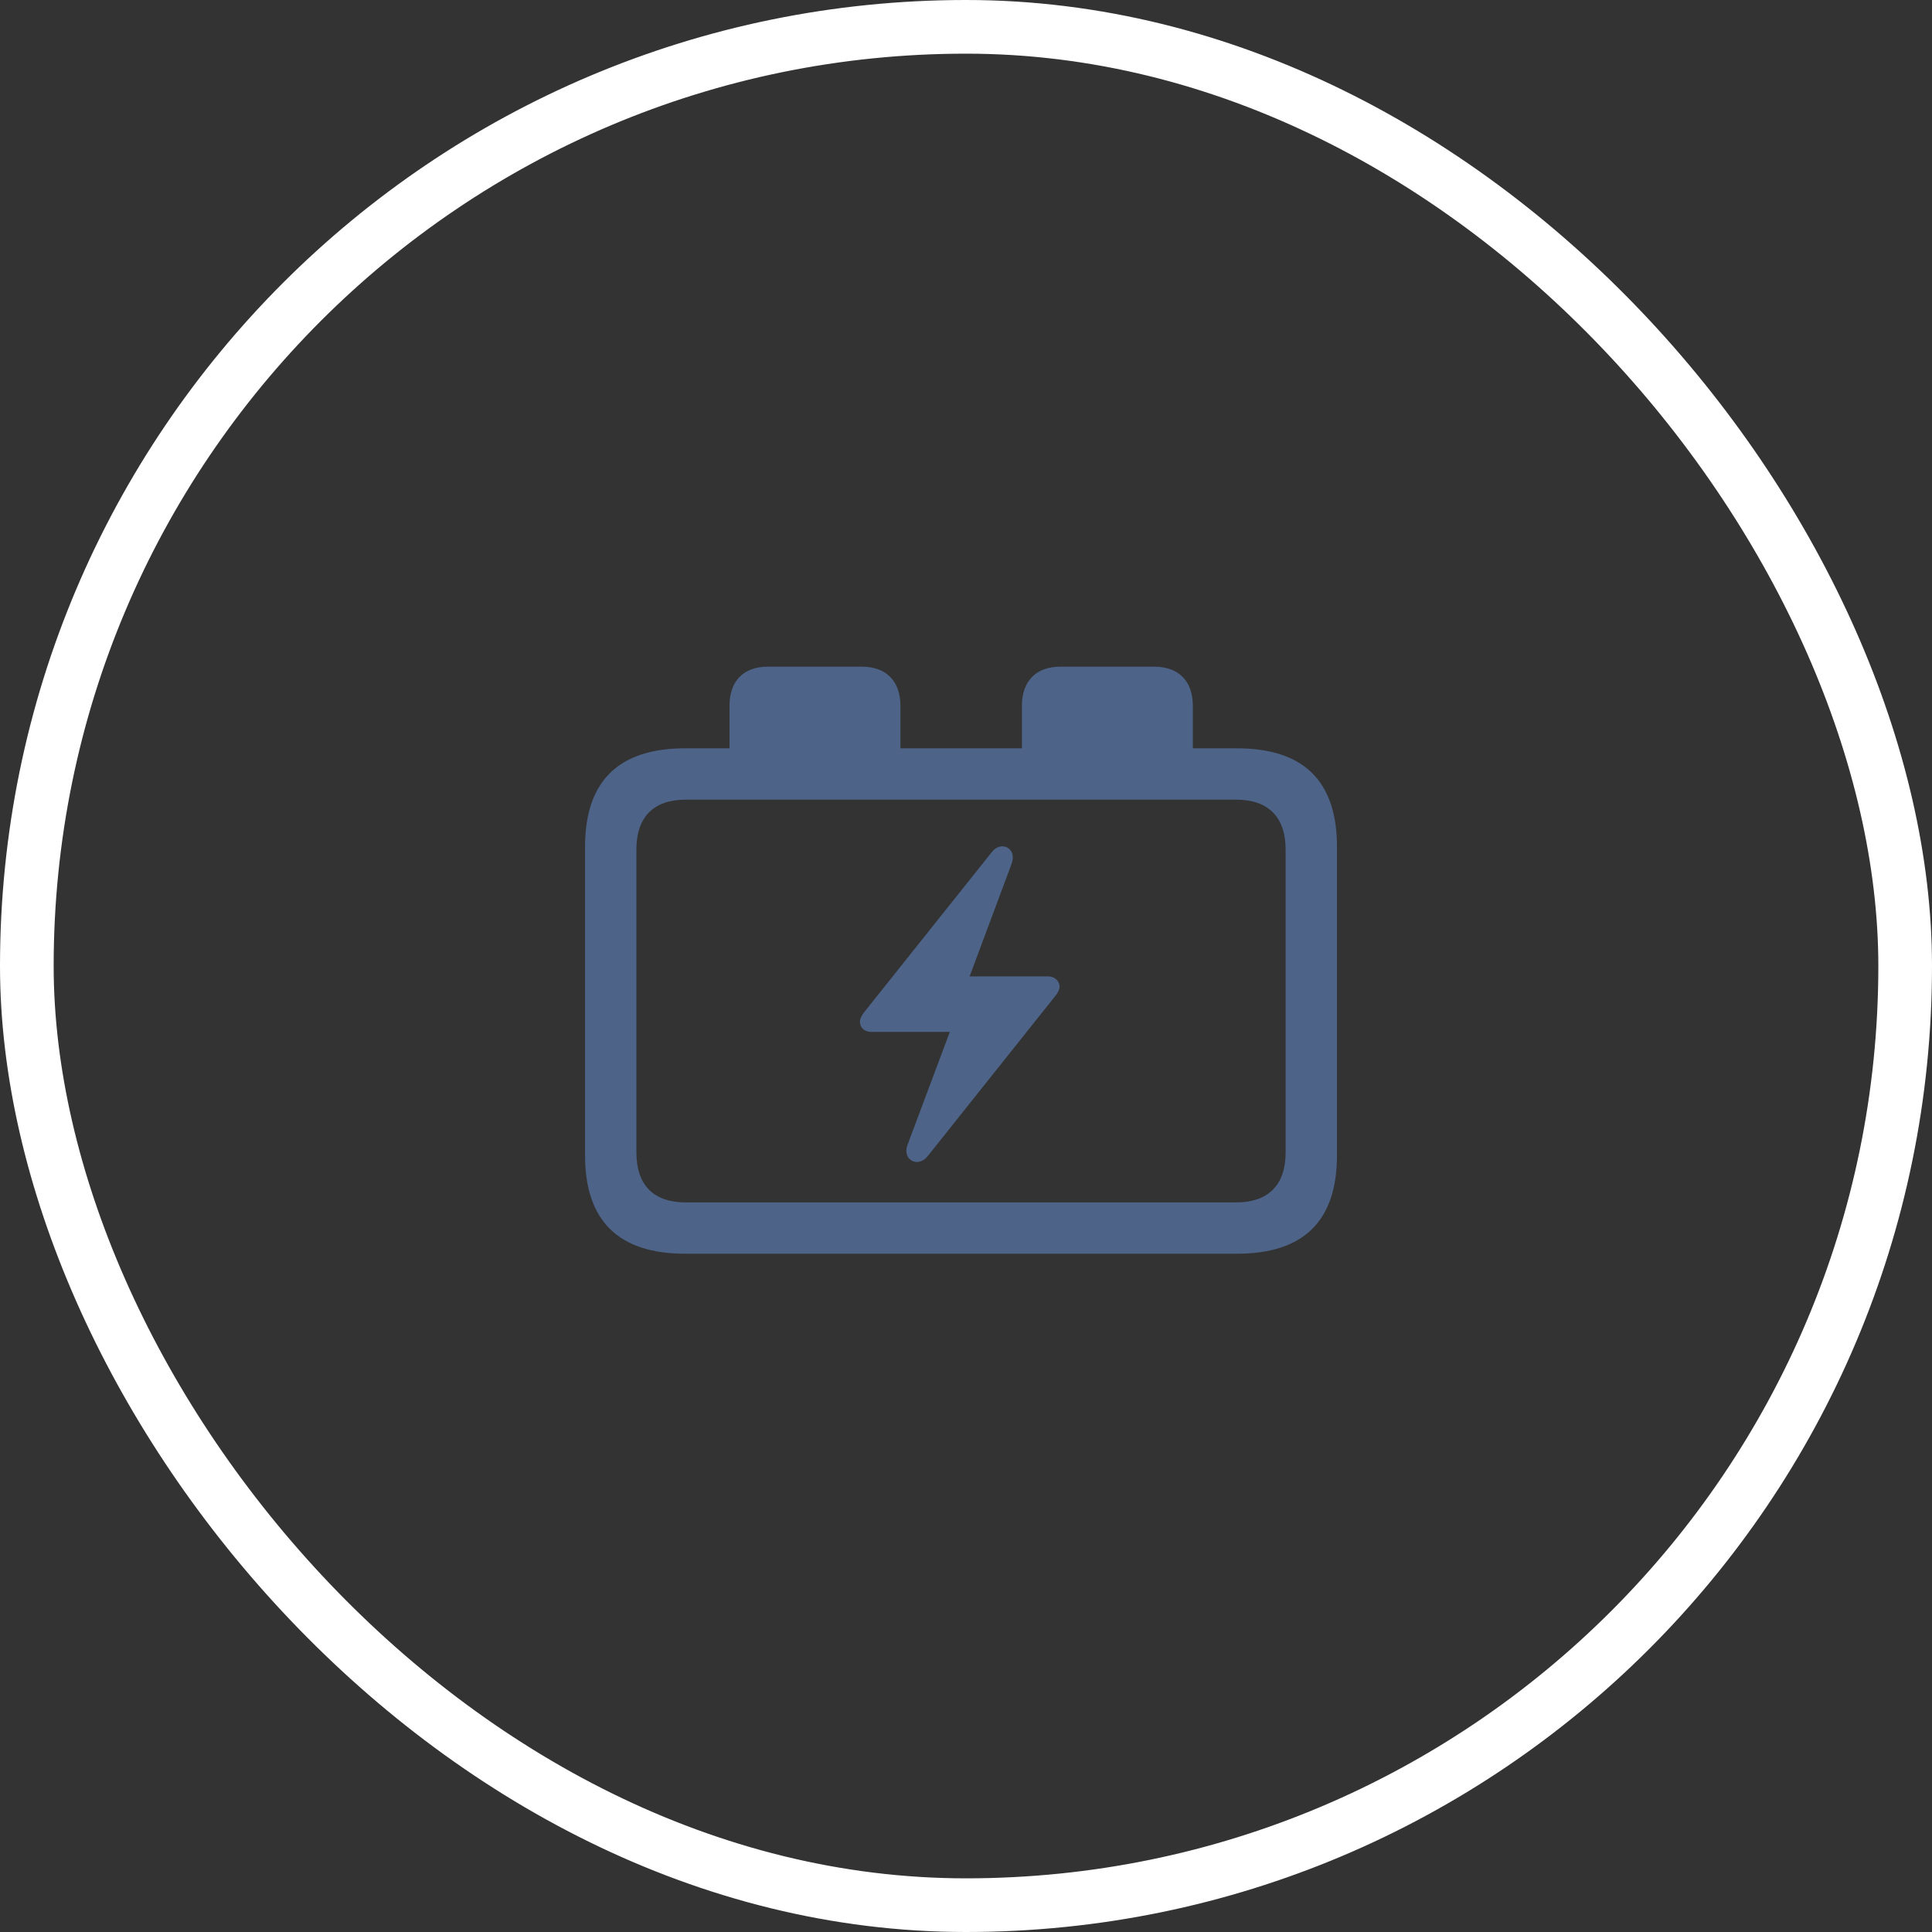 <?xml version="1.0" encoding="UTF-8"?> <svg xmlns="http://www.w3.org/2000/svg" width="71" height="71" viewBox="0 0 71 71" fill="none"><rect x="0" y="0" width="71" height="71" fill="#333333" stroke="none"/><rect x="0.986" y="0.986" width="69.028" height="69.028" rx="34.514" stroke="white" stroke-width="1.972"></rect><g clip-path="url(#clip0_637_1510)"><path d="M25.18 46.074H45.453C47.914 46.074 49.133 44.867 49.133 42.453V31.121C49.133 28.707 47.914 27.5 45.453 27.5H43.836V25.93C43.836 25.039 43.32 24.5 42.418 24.5H38.961C38.07 24.5 37.555 25.039 37.555 25.93V27.5H33.09V25.93C33.09 25.039 32.574 24.5 31.672 24.5H28.215C27.312 24.5 26.809 25.039 26.809 25.93V27.5H25.18C22.73 27.5 21.5 28.707 21.5 31.121V42.453C21.5 44.867 22.73 46.074 25.18 46.074ZM23.387 42.348V31.227C23.387 30.008 24.031 29.387 25.203 29.387H45.43C46.59 29.387 47.246 30.008 47.246 31.227V42.348C47.246 43.566 46.59 44.188 45.43 44.188H25.203C24.031 44.188 23.387 43.566 23.387 42.348Z" fill="#4D6388"></path><path d="M31.602 37.546C31.602 37.769 31.777 37.921 32 37.921H34.906L33.348 42.081C33.148 42.632 33.746 42.937 34.098 42.48L38.785 36.597C38.879 36.491 38.938 36.362 38.938 36.257C38.938 36.046 38.75 35.882 38.527 35.882H35.633L37.18 31.733C37.379 31.171 36.793 30.866 36.441 31.323L31.742 37.218C31.66 37.335 31.602 37.441 31.602 37.546Z" fill="#4D6388"></path></g><defs><clipPath id="clip0_637_1510"><rect width="27.633" height="21.598" fill="white" transform="translate(21.5 24.5)"></rect></clipPath></defs></svg> 